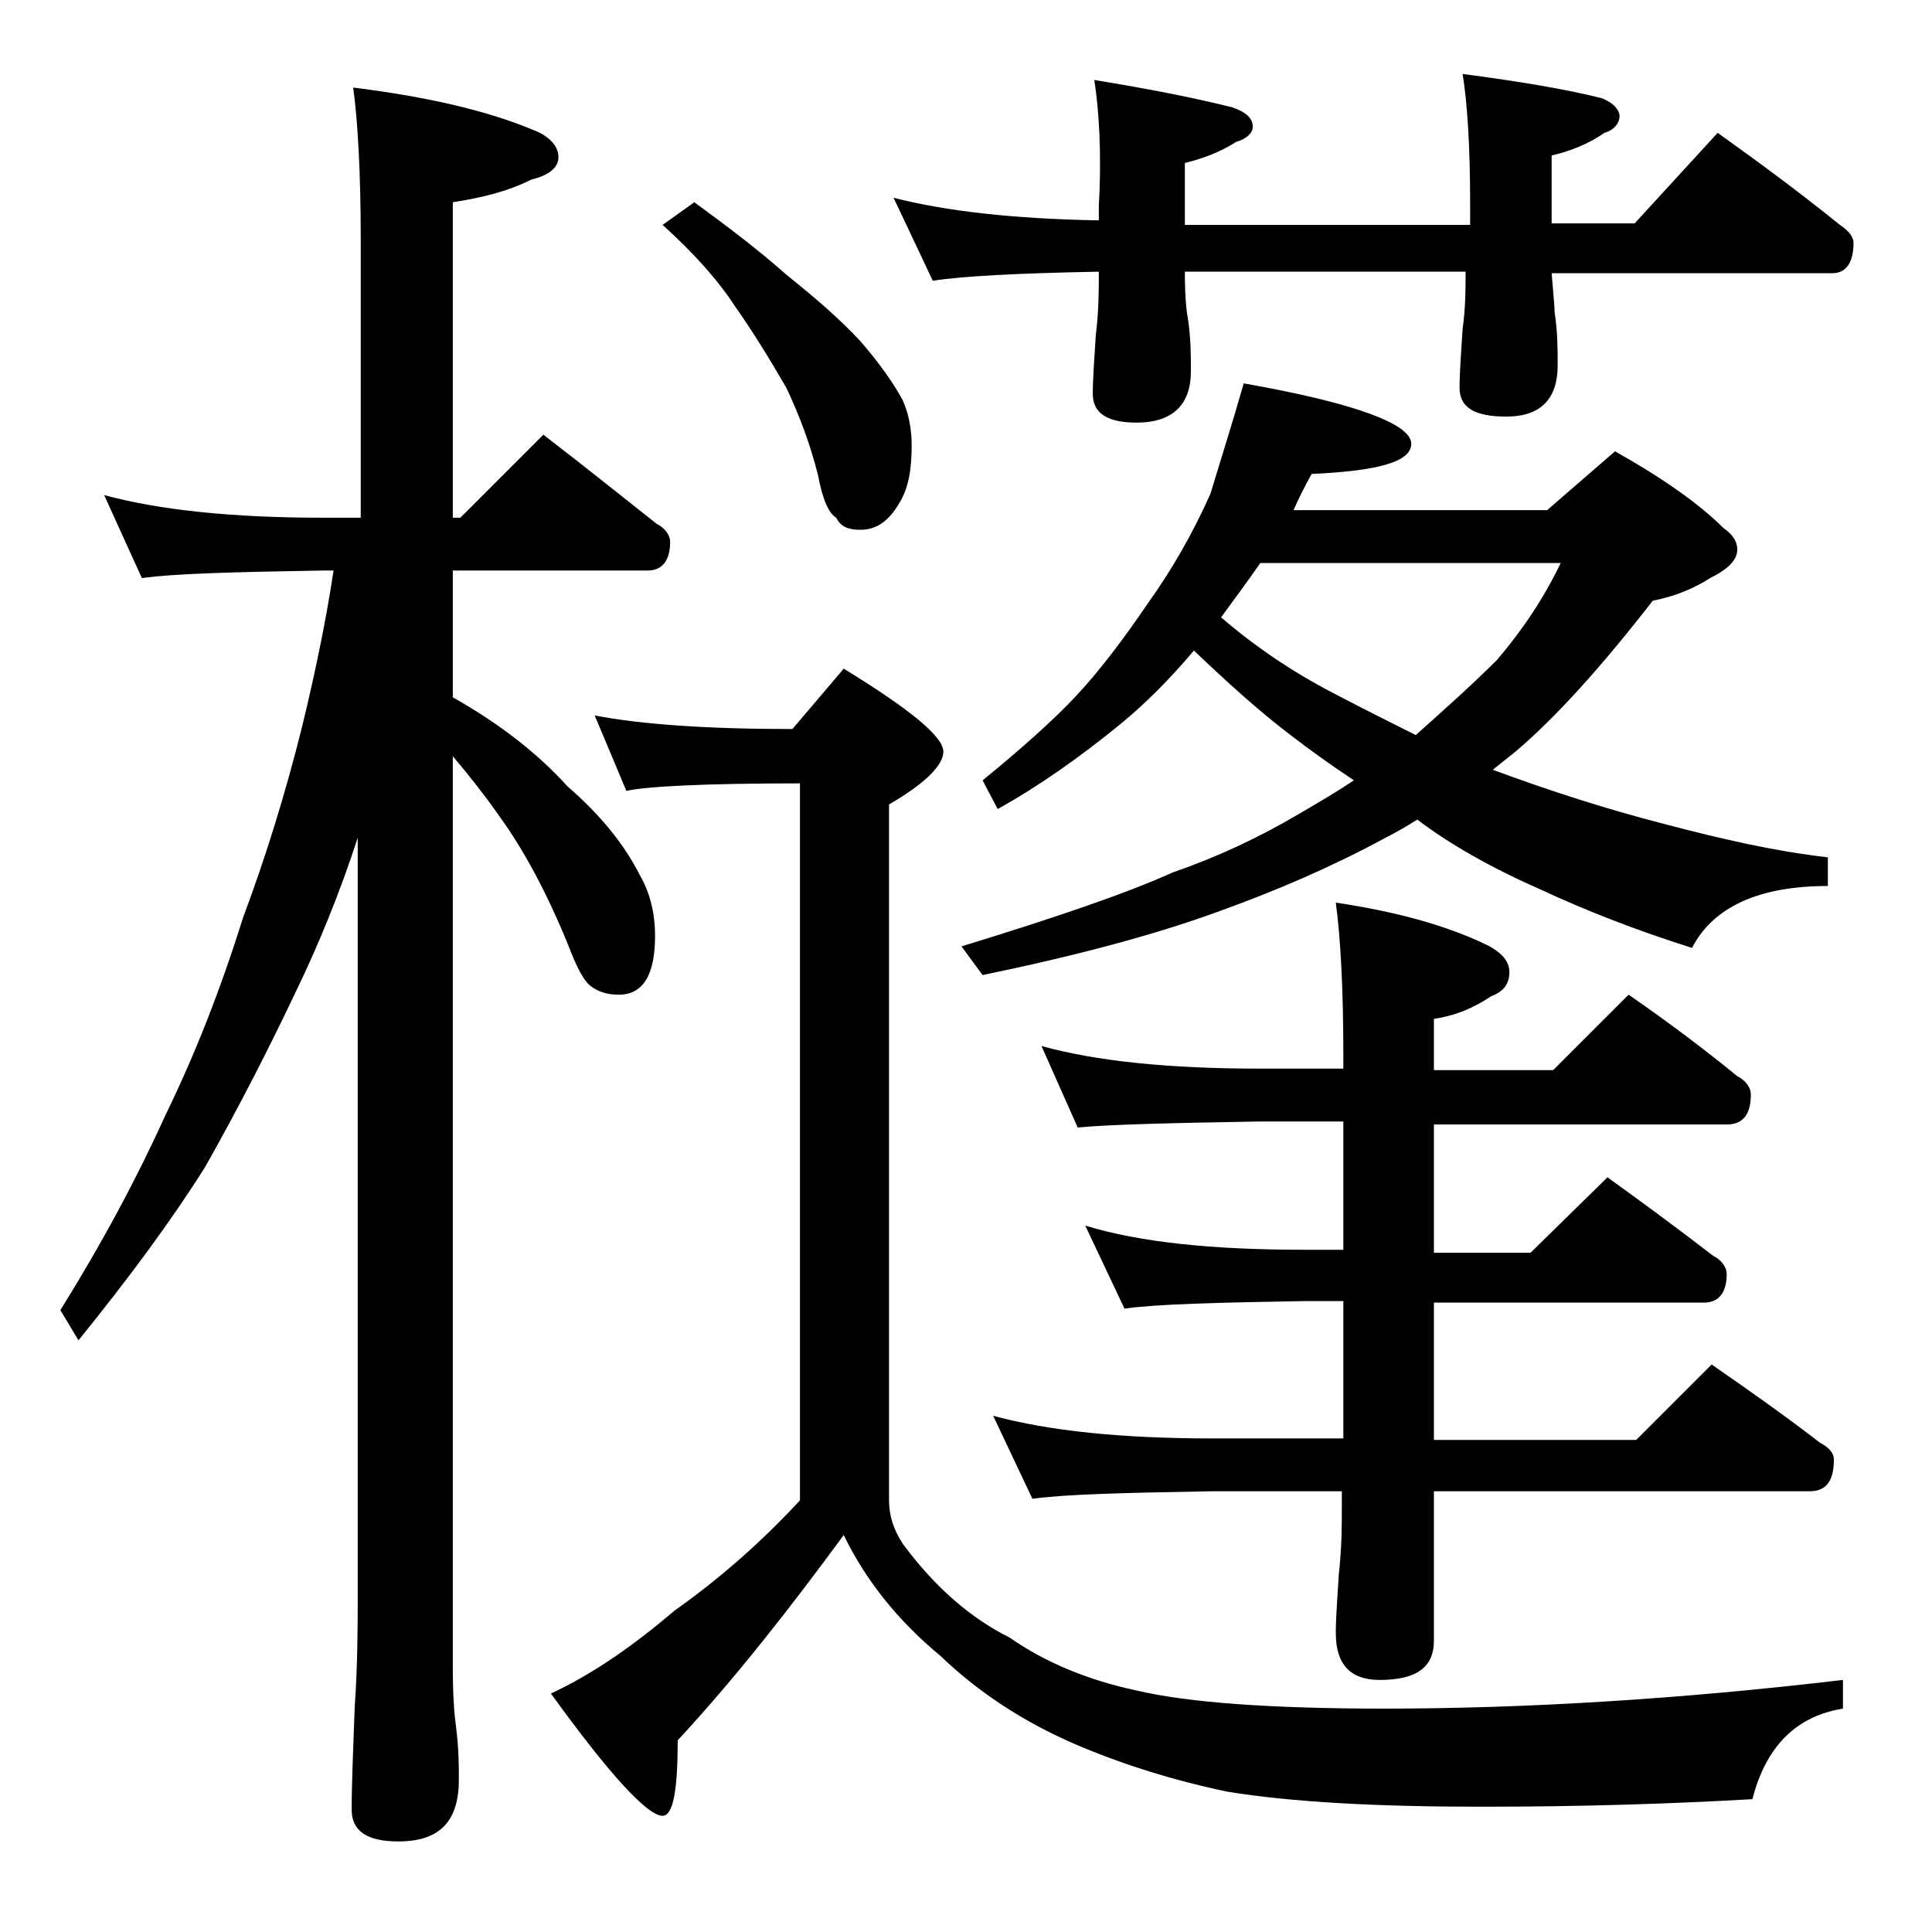 <?xml version="1.0" encoding="utf-8"?>
<!-- Generator: Adobe Illustrator 18.0.0, SVG Export Plug-In . SVG Version: 6.00 Build 0)  -->
<!DOCTYPE svg PUBLIC "-//W3C//DTD SVG 1.1//EN" "http://www.w3.org/Graphics/SVG/1.1/DTD/svg11.dtd">
<svg version="1.1" id="Layer_1" xmlns="http://www.w3.org/2000/svg" xmlns:xlink="http://www.w3.org/1999/xlink" x="0px" y="0px"
	 viewBox="0 0 128 128" enable-background="new 0 0 128 128" xml:space="preserve">
<path d="M6.9,32.8c3.7,1,8.5,1.5,14.5,1.5h2.5V15.9c0-4.5-0.2-7.9-0.5-10.1c4.8,0.6,8.8,1.5,11.9,2.8C36.4,9,37,9.7,37,10.4
	c0,0.7-0.6,1.2-1.8,1.5c-1.6,0.8-3.3,1.2-5.2,1.5v20.9h0.5l5.5-5.5c2.6,2,5.1,4,7.5,5.9c0.6,0.3,0.9,0.8,0.9,1.2
	c0,1.2-0.5,1.9-1.5,1.9H30v8.4c3.2,1.8,5.7,3.8,7.6,5.9c2.2,1.9,3.8,3.9,4.8,5.9c0.7,1.2,1,2.6,1,4c0,2.6-0.8,3.9-2.4,3.9
	c-0.8,0-1.4-0.2-1.9-0.6c-0.4-0.3-0.9-1.2-1.5-2.8c-1.4-3.4-2.9-6.2-4.5-8.4c-0.9-1.3-2-2.7-3.1-4v60.4c0,1.8,0.1,3.1,0.2,3.8
	c0.2,1.5,0.2,2.7,0.2,3.6c0,2.8-1.3,4.1-4,4.1c-2.1,0-3.1-0.7-3.1-2.1c0-1.8,0.1-4,0.2-6.8c0.2-2.9,0.2-5.5,0.2-7.6V55.5
	c-1.2,3.7-2.6,7.1-4.1,10.2c-1.8,3.8-3.8,7.7-6,11.6c-2.2,3.5-5,7.3-8.4,11.5L4,86.8c2.8-4.5,5.1-8.8,7-13c1.9-3.9,3.6-8.2,5.1-13
	c1.5-4,2.8-8.2,3.9-12.6c0.9-3.7,1.6-7.1,2.1-10.4h-0.8c-5.8,0.1-9.8,0.2-11.9,0.5L6.9,32.8z M53,99.4V51.9
	c-6.3,0-10.2,0.2-11.5,0.5l-2.1-5c3.1,0.6,7.5,0.9,13.1,0.9l3.4-4c4.4,2.7,6.6,4.5,6.6,5.5c0,0.9-1.2,2.1-3.6,3.5v46.1
	c0,1,0.3,2,1,3c2.1,2.8,4.4,4.8,7,6.1c2.3,1.6,5.1,2.8,8.4,3.5c3.4,0.8,8.9,1.2,16.4,1.2c9.2,0,19.4-0.6,30.4-1.9v1.9
	c-3.1,0.5-5.1,2.5-6,6c-5.2,0.3-11.2,0.5-17.9,0.5c-7,0-12.6-0.3-16.9-1c-3.8-0.8-7.2-1.9-10.2-3.2c-3.2-1.4-6.2-3.3-8.8-5.8
	c-2.9-2.4-5-5.1-6.4-8c-3.6,4.9-7.2,9.5-11,13.6c0,3.3-0.3,5-1,5c-1,0-3.5-2.7-7.4-8.1c2.8-1.3,5.5-3.2,8.2-5.5
	C47.8,104.5,50.5,102.1,53,99.4z M46,13.4c2.2,1.6,4.3,3.2,6.1,4.8c2,1.6,3.6,3,4.9,4.4c1.3,1.5,2.2,2.8,2.8,3.9
	c0.4,0.9,0.6,1.9,0.6,3c0,1.6-0.2,2.8-0.8,3.8c-0.7,1.2-1.5,1.8-2.6,1.8c-0.8,0-1.3-0.2-1.6-0.8c-0.5-0.3-0.9-1.2-1.2-2.8
	c-0.5-2-1.2-3.9-2.1-5.8c-1.1-1.9-2.2-3.7-3.4-5.4c-1.1-1.7-2.7-3.5-4.8-5.4L46,13.4z M72.5,5.3c3.7,0.6,6.7,1.2,9.1,1.8
	C82.5,7.4,83,7.8,83,8.4c0,0.4-0.4,0.8-1.1,1c-1.1,0.7-2.2,1.1-3.4,1.4v4.1h18.9v-1.5c0-3.8-0.2-6.7-0.5-8.5c3.8,0.5,6.8,1,9.2,1.6
	c0.8,0.3,1.2,0.8,1.2,1.2s-0.3,0.9-1,1.1c-1,0.7-2.2,1.2-3.5,1.5v4.5h5.5l5.5-6c2.8,2,5.5,4,8.1,6.1c0.6,0.4,0.9,0.8,0.9,1.2
	c0,1.3-0.5,2-1.4,2h-18.6c0.1,1.3,0.2,2.2,0.2,2.6c0.2,1.3,0.2,2.5,0.2,3.5c0,2.2-1.1,3.4-3.4,3.4c-2.1,0-3.1-0.6-3.1-1.9
	c0-1,0.1-2.3,0.2-3.9c0.2-1.4,0.2-2.7,0.2-3.8H78.5c0,1.6,0.1,2.6,0.2,3.1c0.2,1.3,0.2,2.5,0.2,3.5c0,2.2-1.2,3.4-3.6,3.4
	c-1.9,0-2.9-0.6-2.9-1.9c0-1,0.1-2.3,0.2-3.9c0.2-1.6,0.2-3,0.2-4.2c-5.4,0.1-9.1,0.3-11,0.6l-2.6-5.5c3.5,0.9,8,1.4,13.6,1.5v-1
	C73,10.1,72.8,7.2,72.5,5.3z M82.4,25.4c7.4,1.3,11.1,2.7,11.1,4c0,1.2-2.2,1.8-6.6,2c-0.5,0.9-0.9,1.7-1.2,2.4h16.8l4.5-3.9
	c3.2,1.8,5.6,3.5,7.2,5.1c0.6,0.4,0.9,0.9,0.9,1.4c0,0.7-0.6,1.3-1.8,1.9c-1.1,0.7-2.3,1.2-3.8,1.5c-3.5,4.5-6.5,7.8-9.1,10
	c-0.5,0.4-1,0.8-1.5,1.2c3.8,1.4,7.5,2.6,11.4,3.6c3.8,1,7.3,1.8,10.8,2.2v1.9c-4.6,0-7.6,1.4-9,4.1c-3.8-1.2-7.1-2.5-10.1-3.9
	c-3.2-1.4-6-3-8.1-4.6c-0.8,0.5-1.5,0.9-2.1,1.2c-3.5,1.9-7.2,3.5-11.1,4.9c-4.1,1.5-9.3,2.9-15.6,4.2l-1.4-1.9
	c6.2-1.9,10.9-3.5,14-4.9c2.9-1,5.7-2.3,8.4-3.9c1.2-0.7,2.4-1.4,3.6-2.2c-1.5-1-2.9-2-4.2-3c-2.1-1.6-4.2-3.5-6.4-5.6
	c-1.6,1.9-3.2,3.5-4.9,4.9c-2.7,2.2-5.4,4.1-8.1,5.6l-1-1.9c2.7-2.2,4.8-4.1,6.2-5.6c1.5-1.6,3.1-3.7,4.8-6.2
	c1.5-2.1,2.9-4.5,4.1-7.2C80.8,30.7,81.6,28.2,82.4,25.4z M69,69.3c3.6,1,8.4,1.5,14.5,1.5H89v-1c0-4.4-0.2-7.8-0.5-10
	c4,0.6,7.3,1.5,10,2.8c1,0.5,1.5,1.1,1.5,1.8c0,0.8-0.4,1.3-1.2,1.6c-1.2,0.8-2.4,1.3-3.8,1.5v3.4h7.9l5-5c2.6,1.8,5,3.6,7.2,5.4
	c0.6,0.3,0.9,0.8,0.9,1.2c0,1.3-0.5,2-1.6,2H95v8.5h6.4l5.1-5c2.5,1.8,4.8,3.5,7,5.2c0.6,0.3,0.9,0.8,0.9,1.2c0,1.2-0.5,1.9-1.5,1.9
	H95v9.1h13.4l5-5c2.6,1.8,5,3.5,7.2,5.2c0.6,0.3,0.9,0.7,0.9,1.1c0,1.4-0.5,2.1-1.6,2.1H95v9.9c0,1.8-1.2,2.6-3.6,2.6
	c-1.9,0-2.9-1-2.9-3.1c0-1,0.1-2.3,0.2-3.9c0.2-1.8,0.2-3.2,0.2-4.5v-1h-8.6c-5.8,0.1-9.8,0.2-11.9,0.5l-2.6-5.5
	c3.7,1,8.5,1.5,14.5,1.5H89v-9.1h-2.6c-5.8,0.1-9.8,0.2-11.9,0.5l-2.6-5.5c3.6,1.1,8.4,1.6,14.5,1.6H89v-8.5h-5.5
	c-5.9,0.1-10,0.2-12.1,0.4L69,69.3z M80.9,40.9c2.2,1.9,4.7,3.6,7.4,5c1.7,0.9,3.5,1.8,5.5,2.8c1.9-1.7,3.7-3.3,5.4-5
	c1.7-2,3.1-4.1,4.2-6.4H83.5C82.6,38.6,81.7,39.8,80.9,40.9z"/>
</svg>
